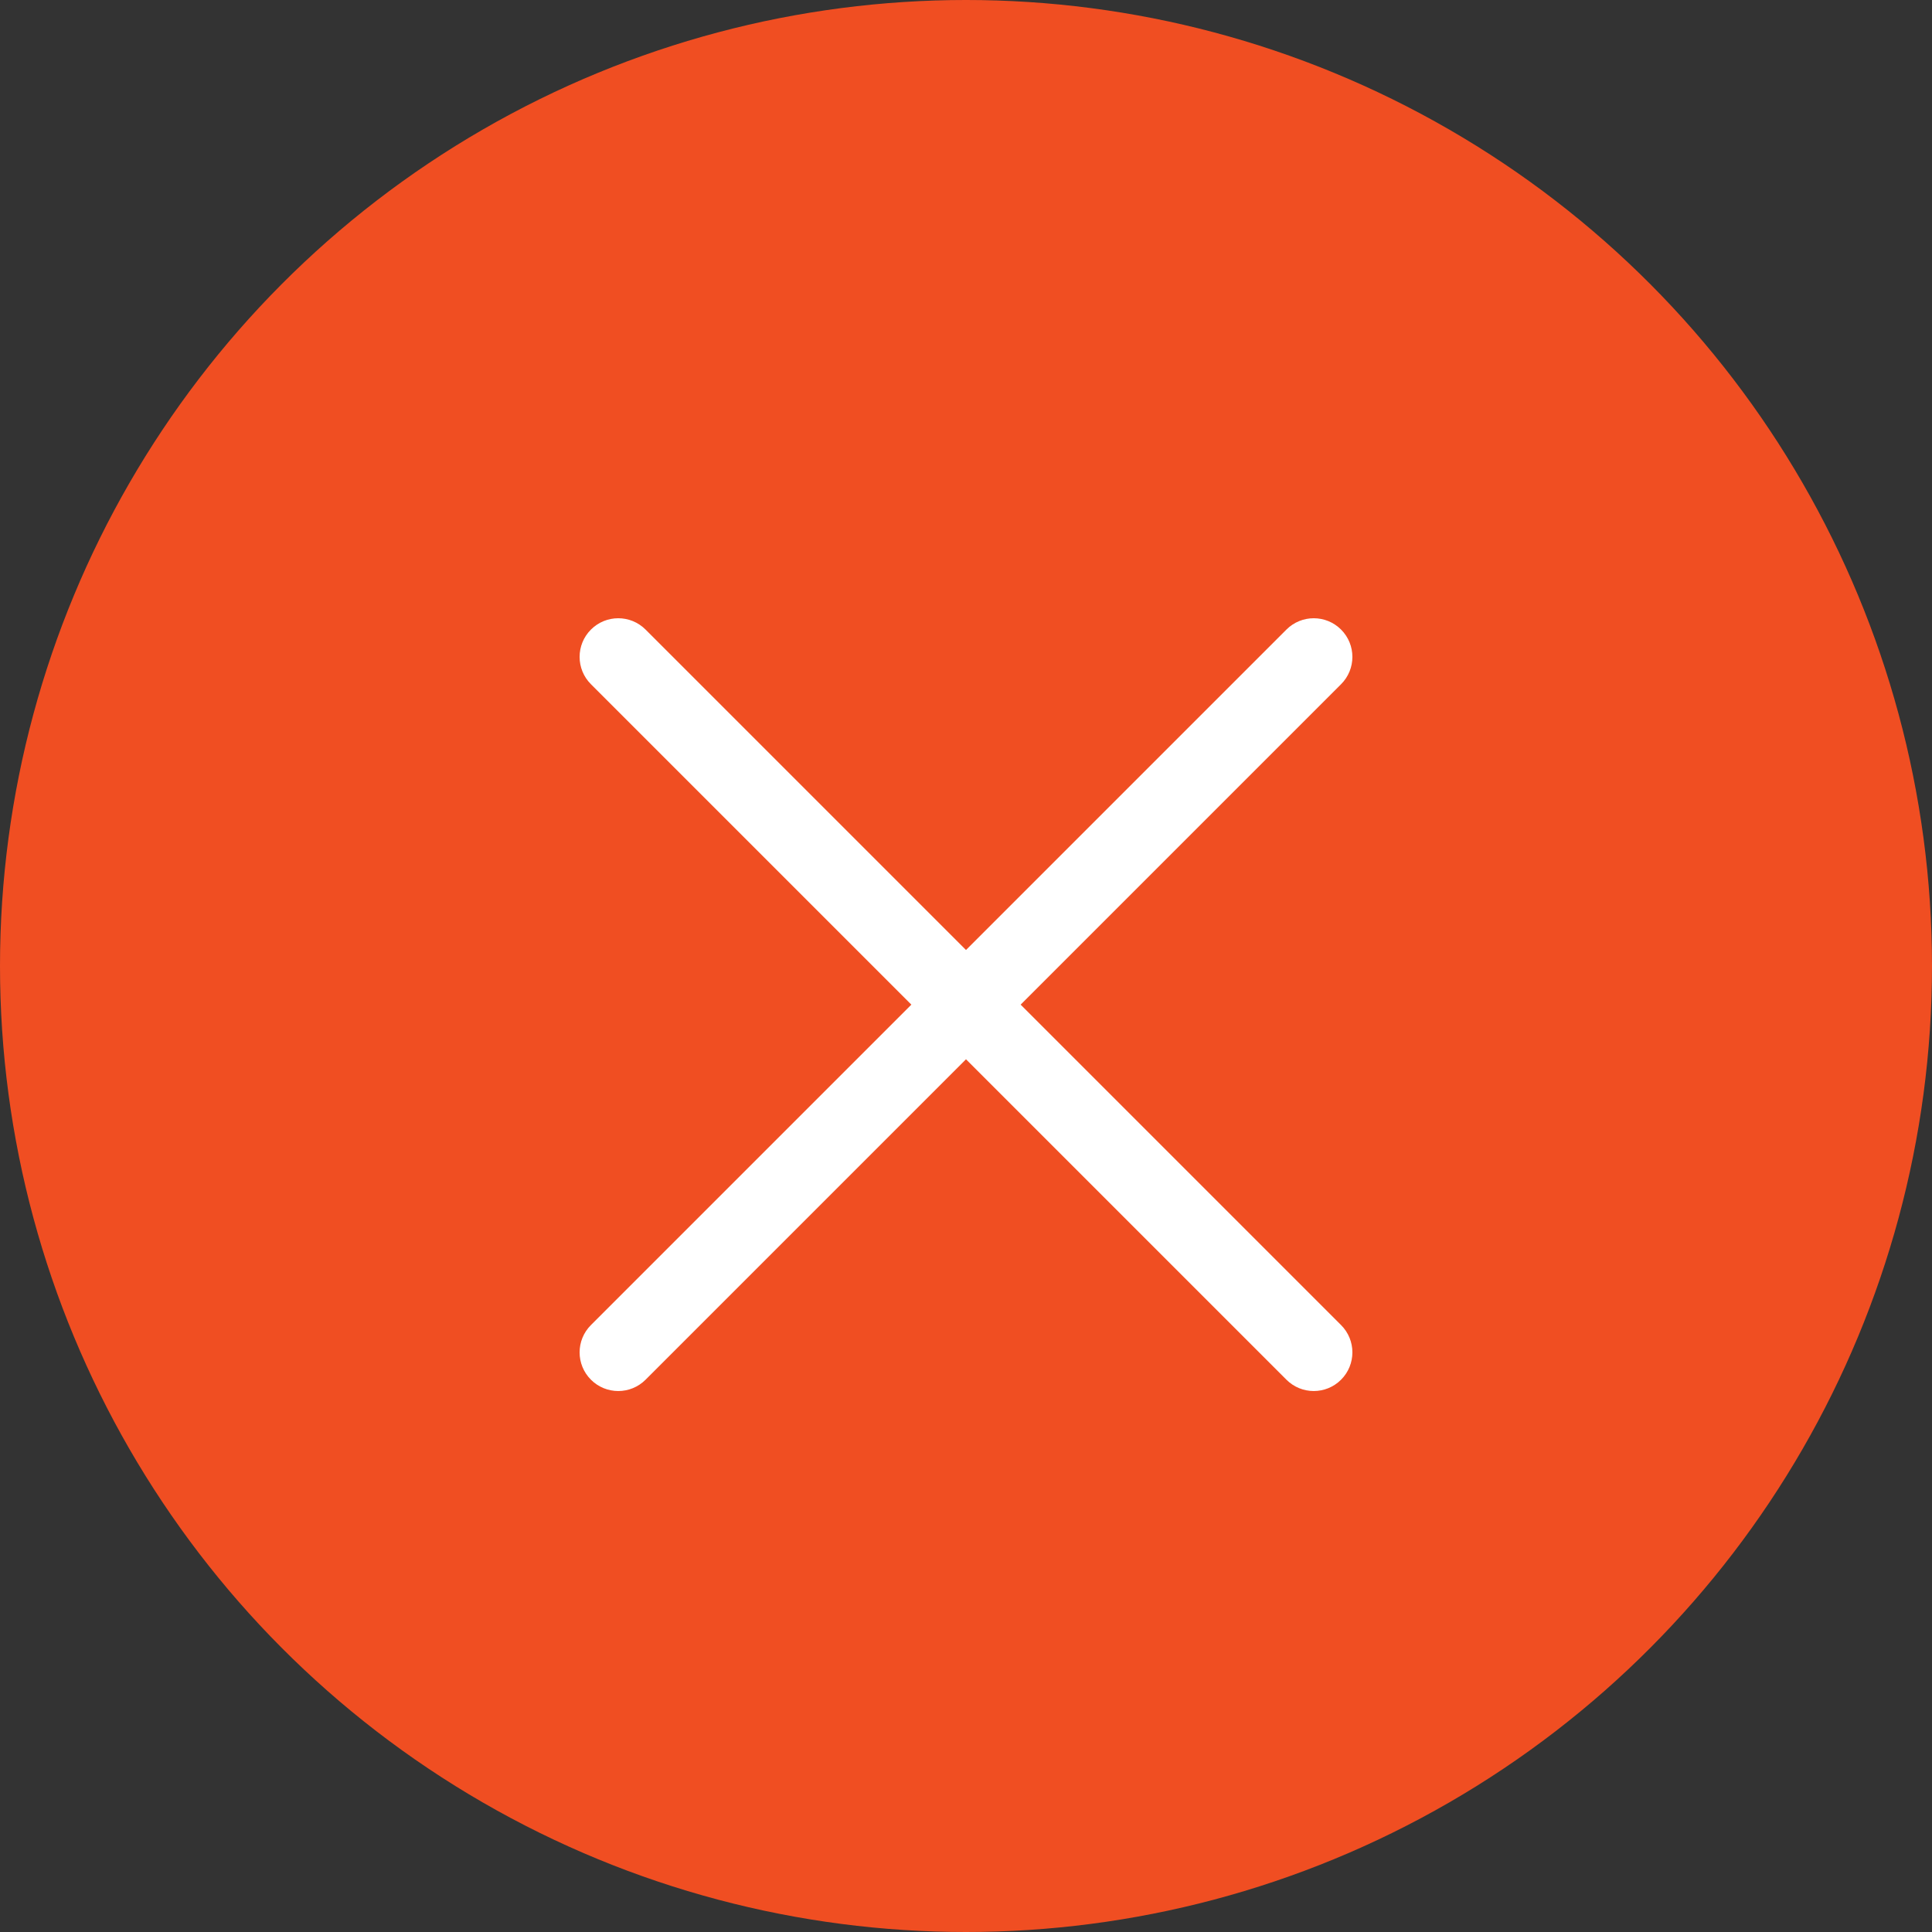 <svg fill="none" height="60" viewBox="0 0 60 60" width="60" xmlns="http://www.w3.org/2000/svg"><rect x="0" y="0" width="60" height="60" fill="#333333" stroke="none"/><circle cx="30" cy="30" fill="#f04e22" r="30"/><path clip-rule="evenodd" d="m18.352 41.151c-.469.469-.469 1.228 0 1.697.469.469 1.228.469 1.697 0l9.951-9.951 9.951 9.951c.469.469 1.228.469 1.697 0 .469-.469.469-1.228 0-1.697l-9.951-9.951 9.951-9.951c.469-.469.469-1.228 0-1.697-.469-.469-1.228-.469-1.697 0l-9.951 9.951-9.951-9.951c-.469-.469-1.228-.469-1.697 0-.469.469-.469 1.228 0 1.697l9.951 9.951z" fill="#fff" fill-rule="evenodd"/></svg>